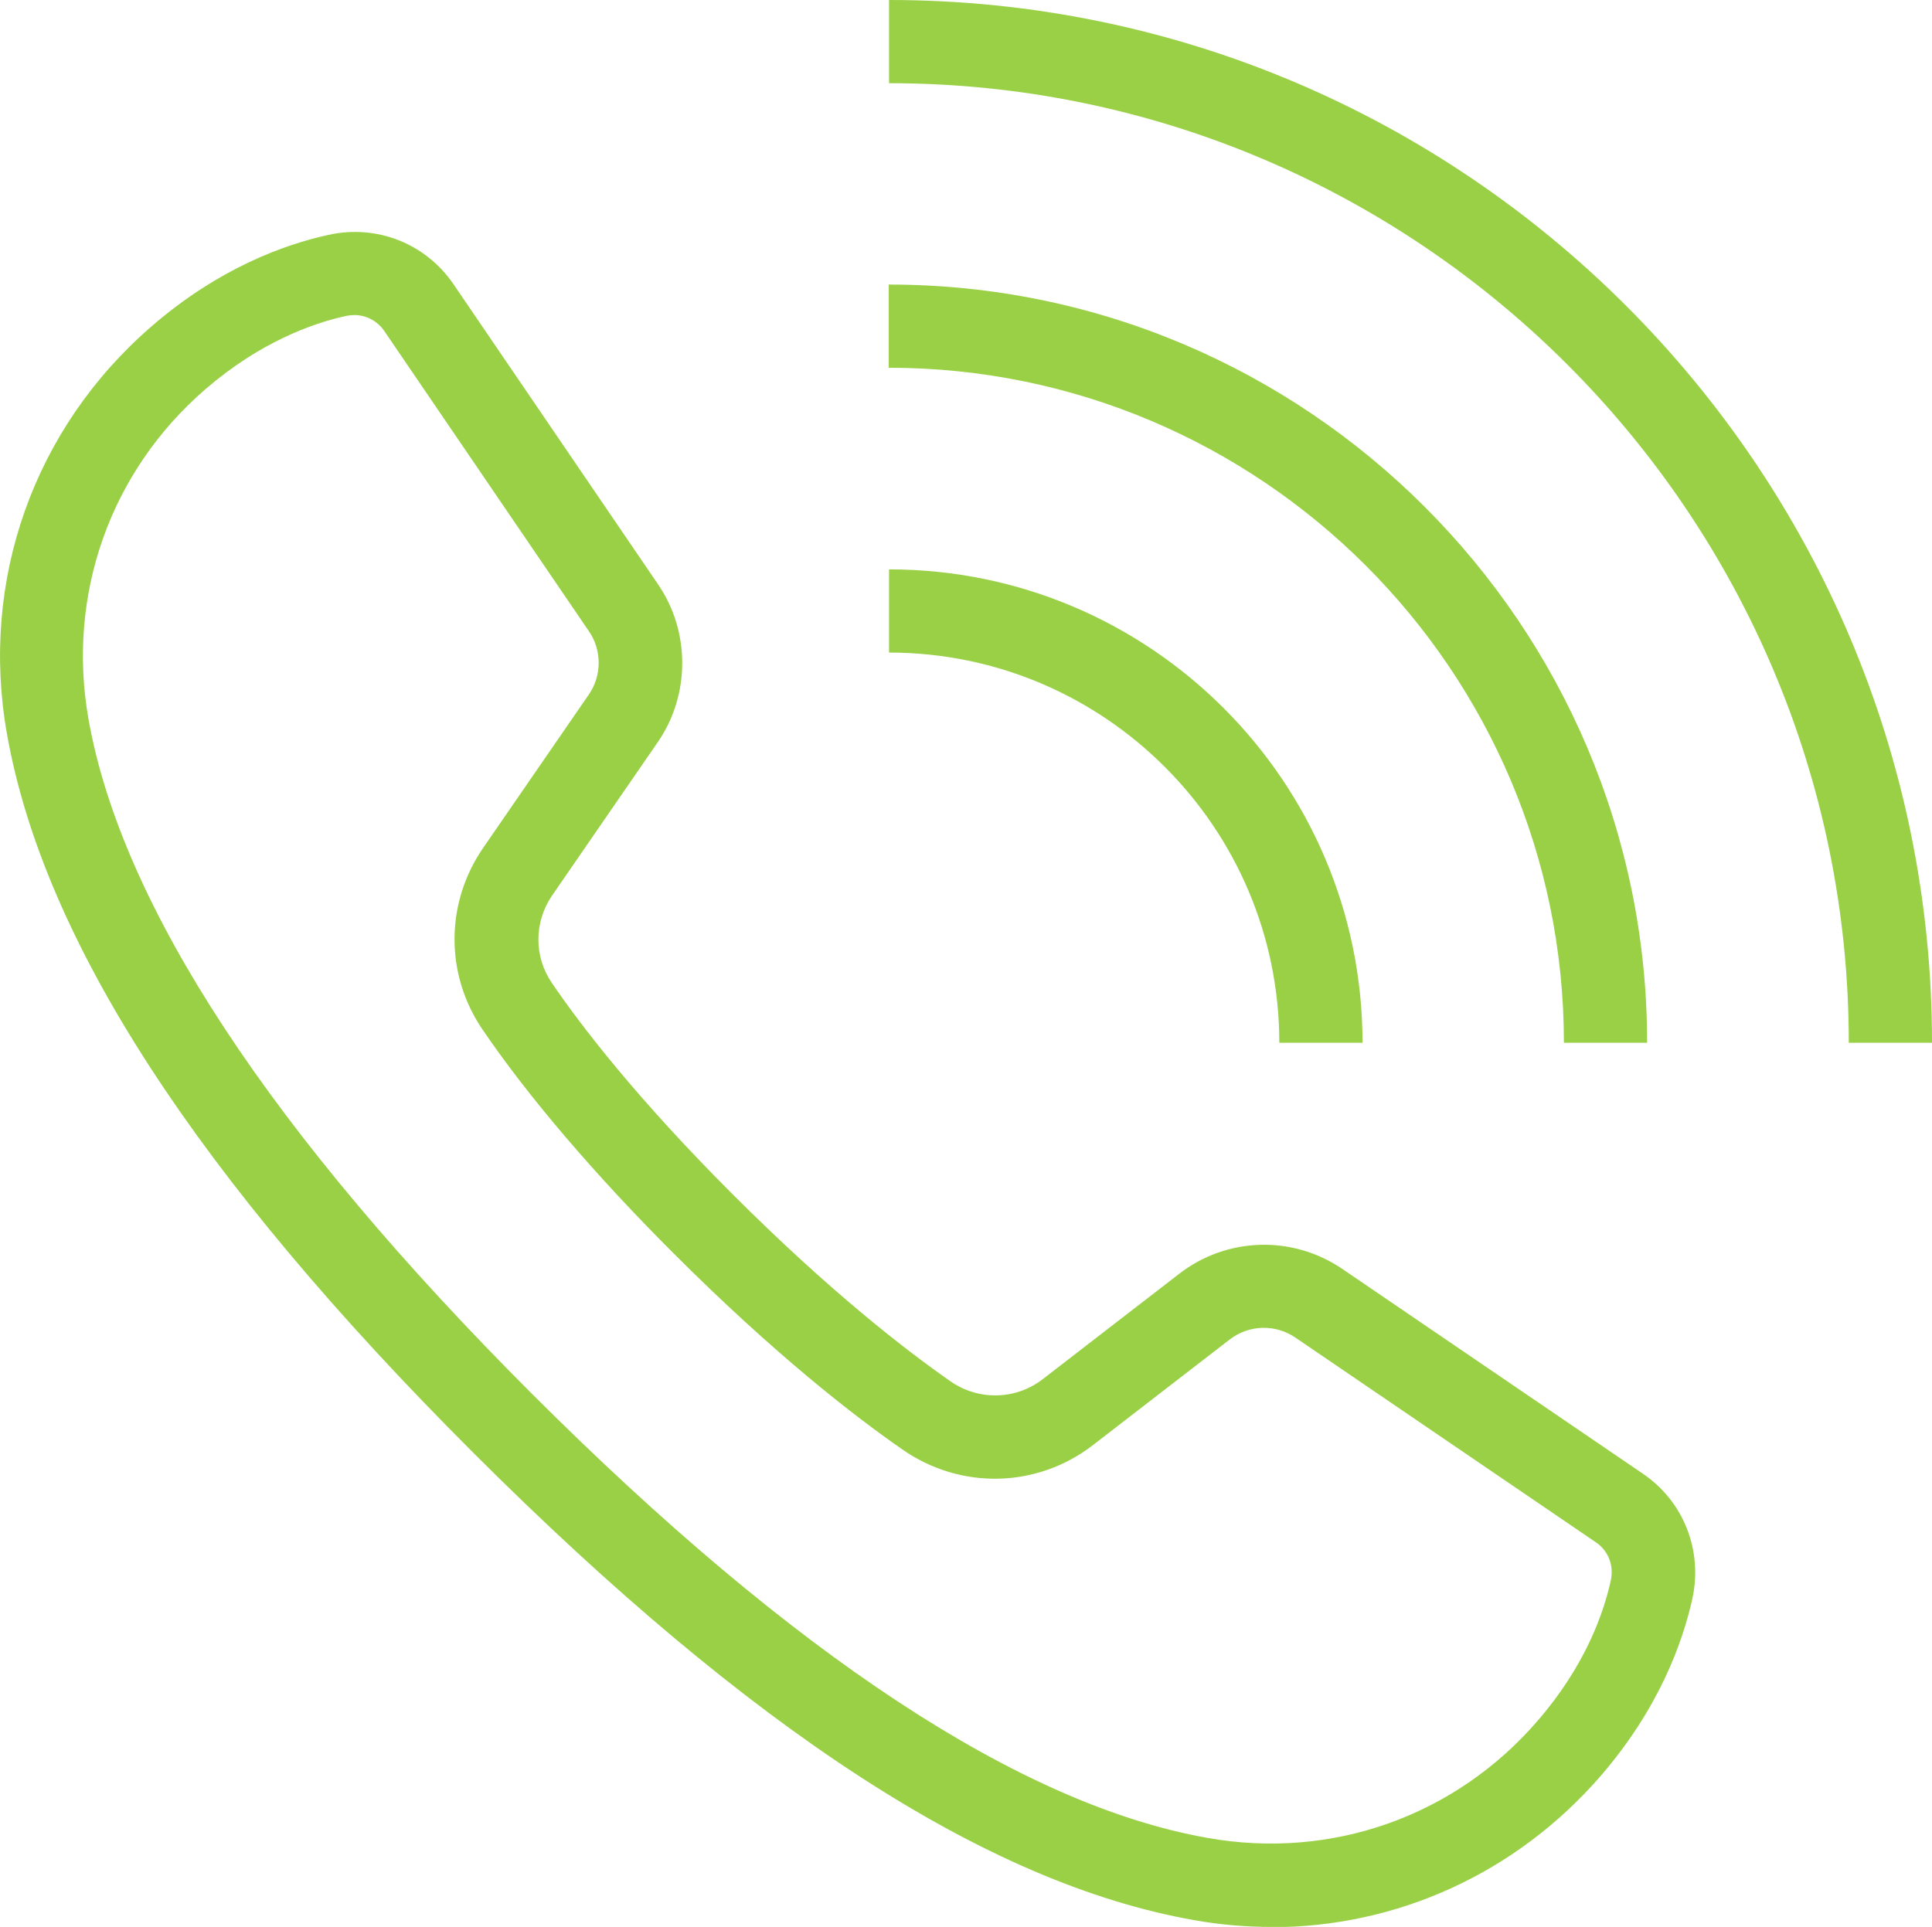 <?xml version="1.0" encoding="UTF-8"?>
<svg id="Capa_2" data-name="Capa 2" xmlns="http://www.w3.org/2000/svg" viewBox="0 0 69.65 69.48">
  <defs>
    <style>
      .cls-1 {
        fill: #9ad046;
      }
    </style>
  </defs>
  <g id="Capa_1-2" data-name="Capa 1">
    <g>
      <g>
        <path class="cls-1" d="m49.12,37.6h-3c0-7.76-6.31-14.07-14.07-14.07v-3c9.42,0,17.07,7.66,17.07,17.07Z"/>
        <path class="cls-1" d="m59.38,37.6h-3c0-13.42-10.92-24.34-24.34-24.34v-3c15.07,0,27.34,12.26,27.34,27.34Z"/>
        <path class="cls-1" d="m69.65,37.6h-3c0-19.08-15.52-34.6-34.6-34.6V0c20.73,0,37.6,16.87,37.6,37.6Z"/>
      </g>
      <path class="cls-1" d="m45.83,69.48c-.93,0-1.87-.08-2.81-.25-7.44-1.32-15.93-6.83-25.94-16.83S1.57,33.91.25,26.46c-.98-5.53.97-11.02,5.21-14.69,2.42-2.1,4.81-2.96,6.38-3.3,1.74-.39,3.51.31,4.51,1.78l7.38,10.83c1.16,1.7,1.15,3.98-.01,5.67l-3.81,5.53c-.66.96-.67,2.21-.01,3.17,1.07,1.57,3.07,4.17,6.52,7.62,3.48,3.48,6.19,5.58,7.85,6.74,1.01.7,2.35.67,3.32-.08l4.92-3.8c1.72-1.33,4.09-1.4,5.89-.17l10.83,7.38c1.47,1,2.16,2.77,1.78,4.51-.35,1.57-1.2,3.95-3.3,6.38-3.05,3.52-7.35,5.46-11.88,5.46ZM12.78,11.36c-.1,0-.2.01-.3.03-1.23.27-3.11.95-5.07,2.64-3.44,2.97-5.01,7.42-4.22,11.9,1.19,6.72,6.57,14.91,16,24.34,9.43,9.42,17.61,14.81,24.34,16,4.48.8,8.93-.78,11.9-4.22,1.69-1.95,2.37-3.83,2.64-5.06.12-.54-.09-1.08-.54-1.38l-10.83-7.38c-.72-.49-1.67-.47-2.37.07l-4.92,3.8c-2.01,1.56-4.77,1.63-6.87.17-1.76-1.22-4.63-3.45-8.26-7.08-2.86-2.86-5.24-5.65-6.88-8.06-1.36-1.99-1.35-4.57.02-6.56l3.81-5.53c.47-.68.47-1.6,0-2.28h0s-7.38-10.83-7.38-10.83c-.25-.36-.65-.57-1.08-.57Z"/>
    </g>
  </g>
</svg>